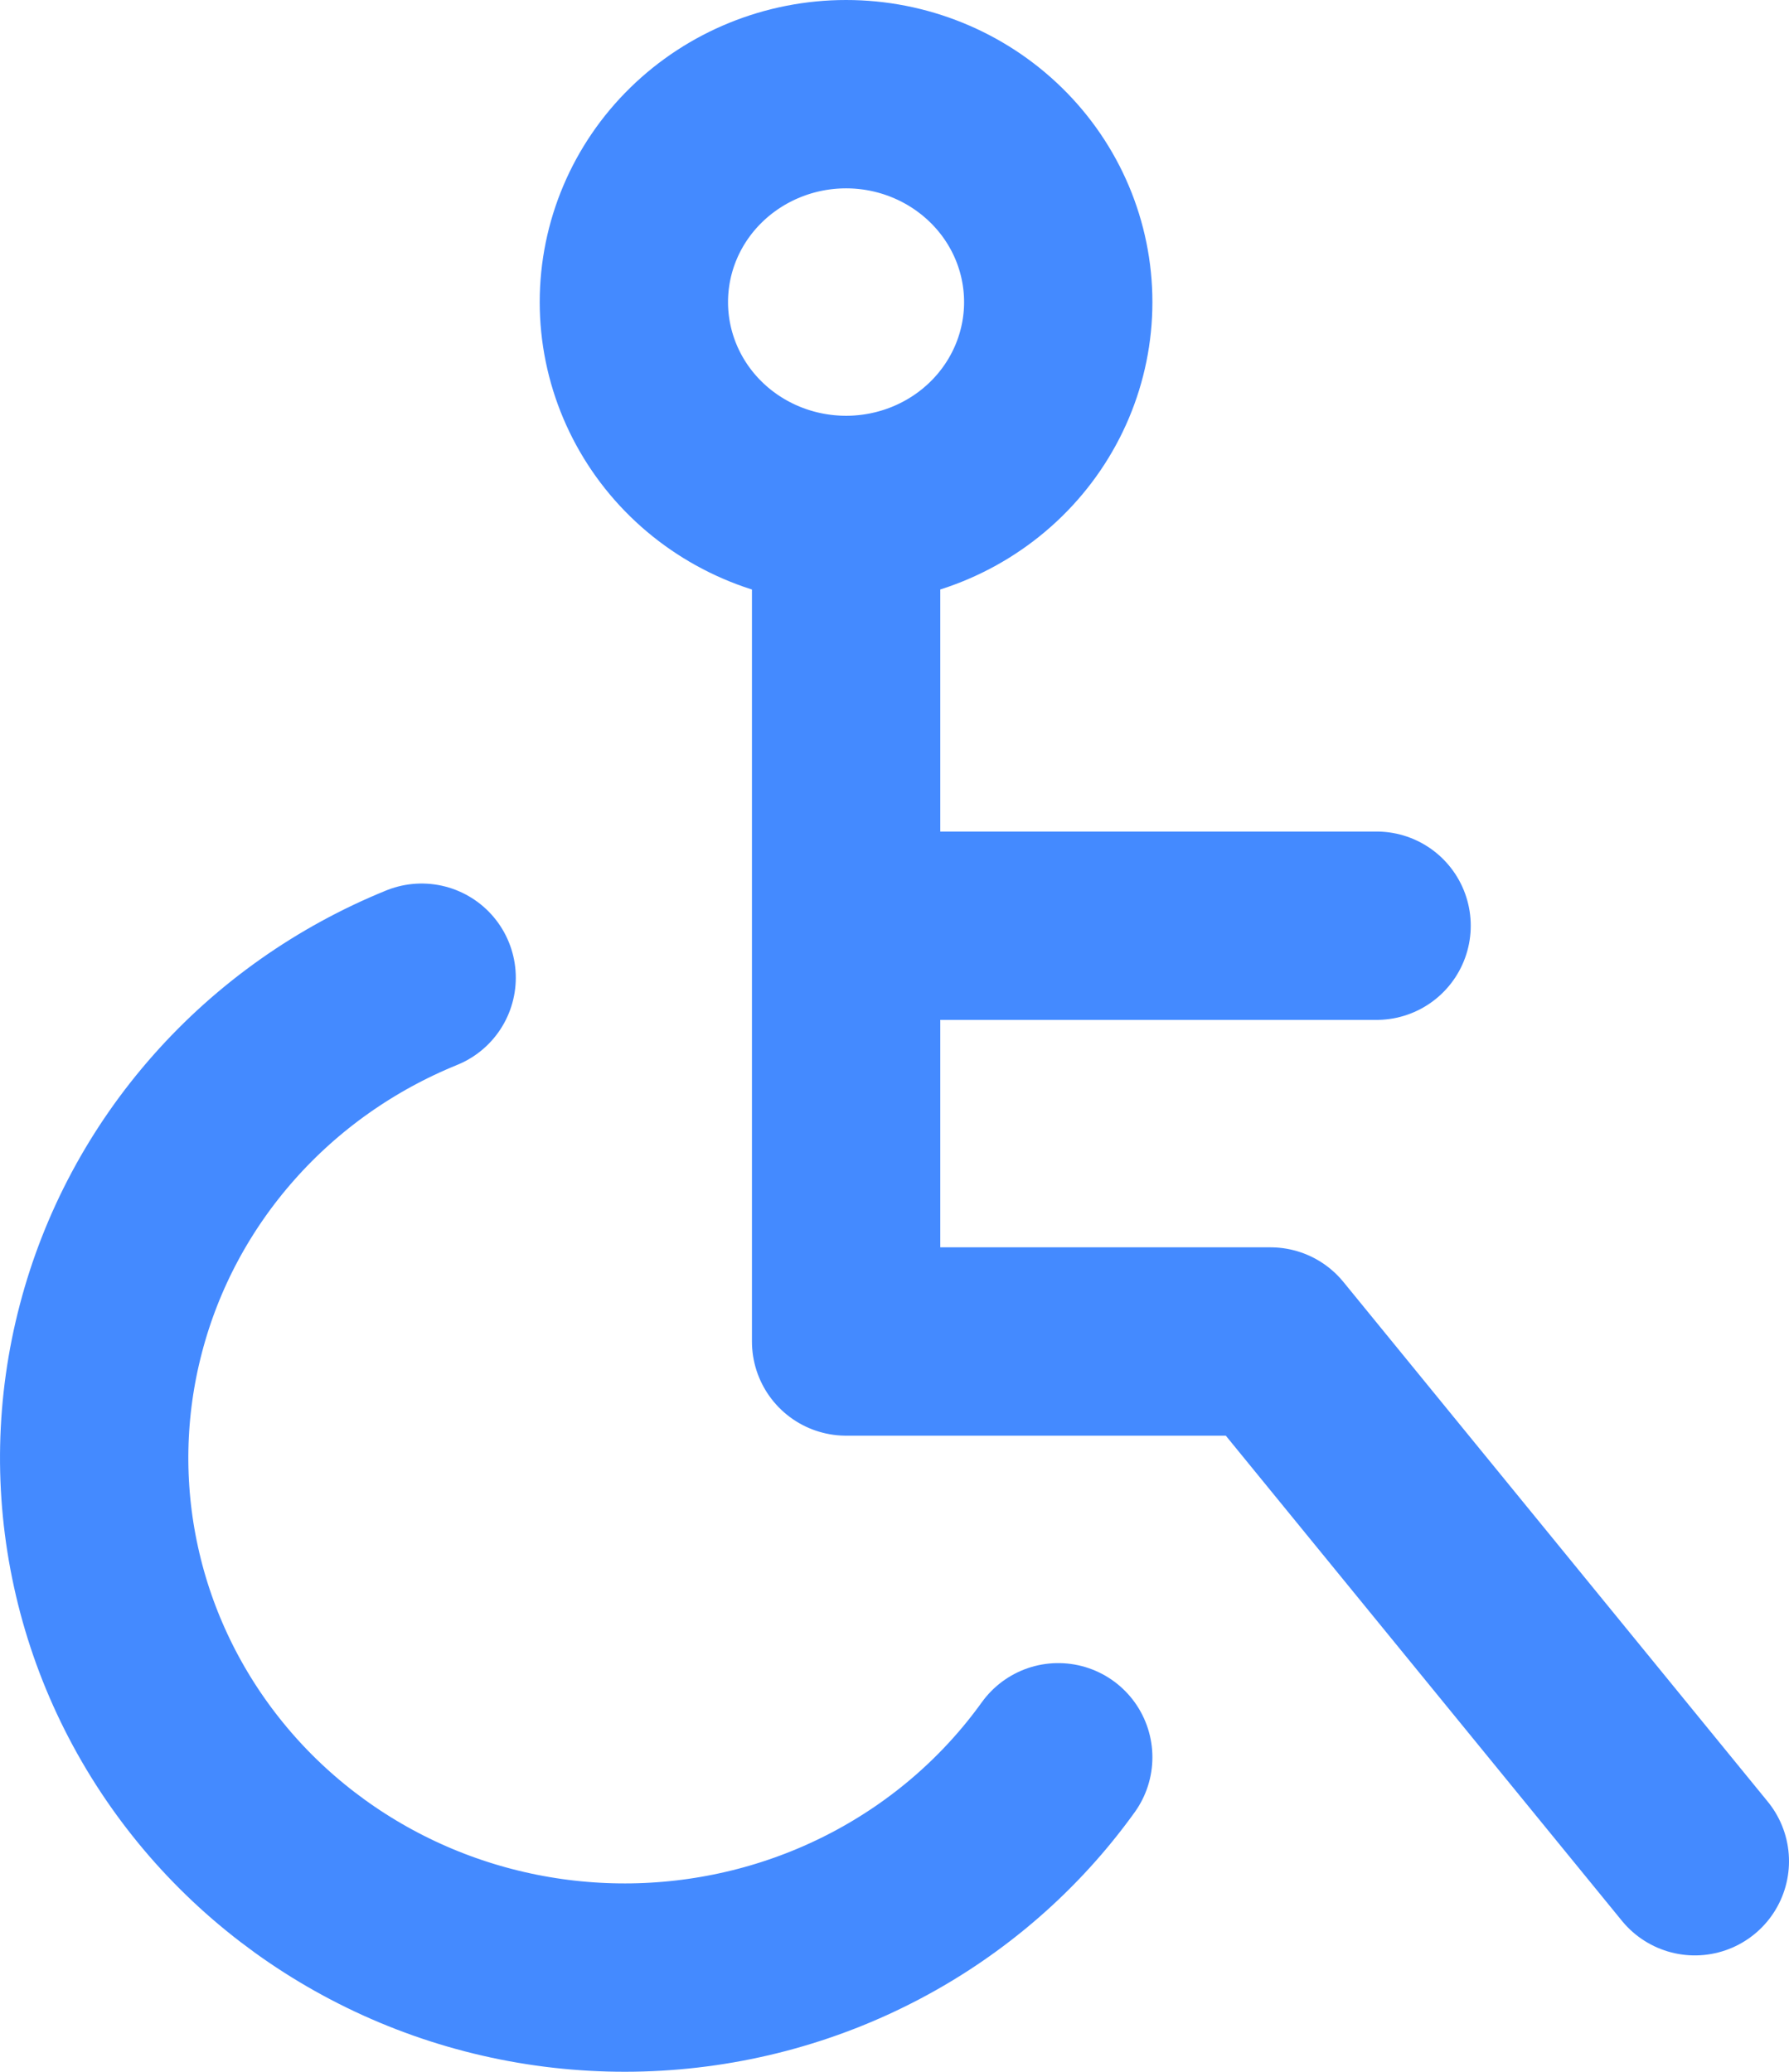 <svg xmlns="http://www.w3.org/2000/svg" width="19" height="22" viewBox="0 0 19 22" fill="none"><path d="M8.986 5.415C8.388 5.415 7.815 5.183 7.392 4.769C6.969 4.355 6.732 3.793 6.732 3.208C6.732 2.622 6.969 2.061 7.392 1.647C7.815 1.233 8.388 1 8.986 1C9.583 1 10.156 1.233 10.579 1.647C11.002 2.061 11.239 2.622 11.239 3.208C11.239 3.793 11.002 4.355 10.579 4.769C10.156 5.183 9.583 5.415 8.986 5.415ZM8.986 5.415V14.245H13.493L18 19.764M8.986 9.83H14.62M4.478 10.382C3.671 10.71 2.952 11.217 2.38 11.863C1.807 12.509 1.395 13.277 1.178 14.107C0.96 14.936 0.942 15.803 1.126 16.64C1.309 17.477 1.689 18.26 2.235 18.929C2.78 19.597 3.478 20.132 4.271 20.491C5.064 20.85 5.932 21.023 6.805 20.997C7.679 20.971 8.534 20.747 9.304 20.341C10.073 19.936 10.736 19.36 11.239 18.66" stroke="#448AFF" stroke-width="2" stroke-linecap="round" stroke-linejoin="round"></path></svg>